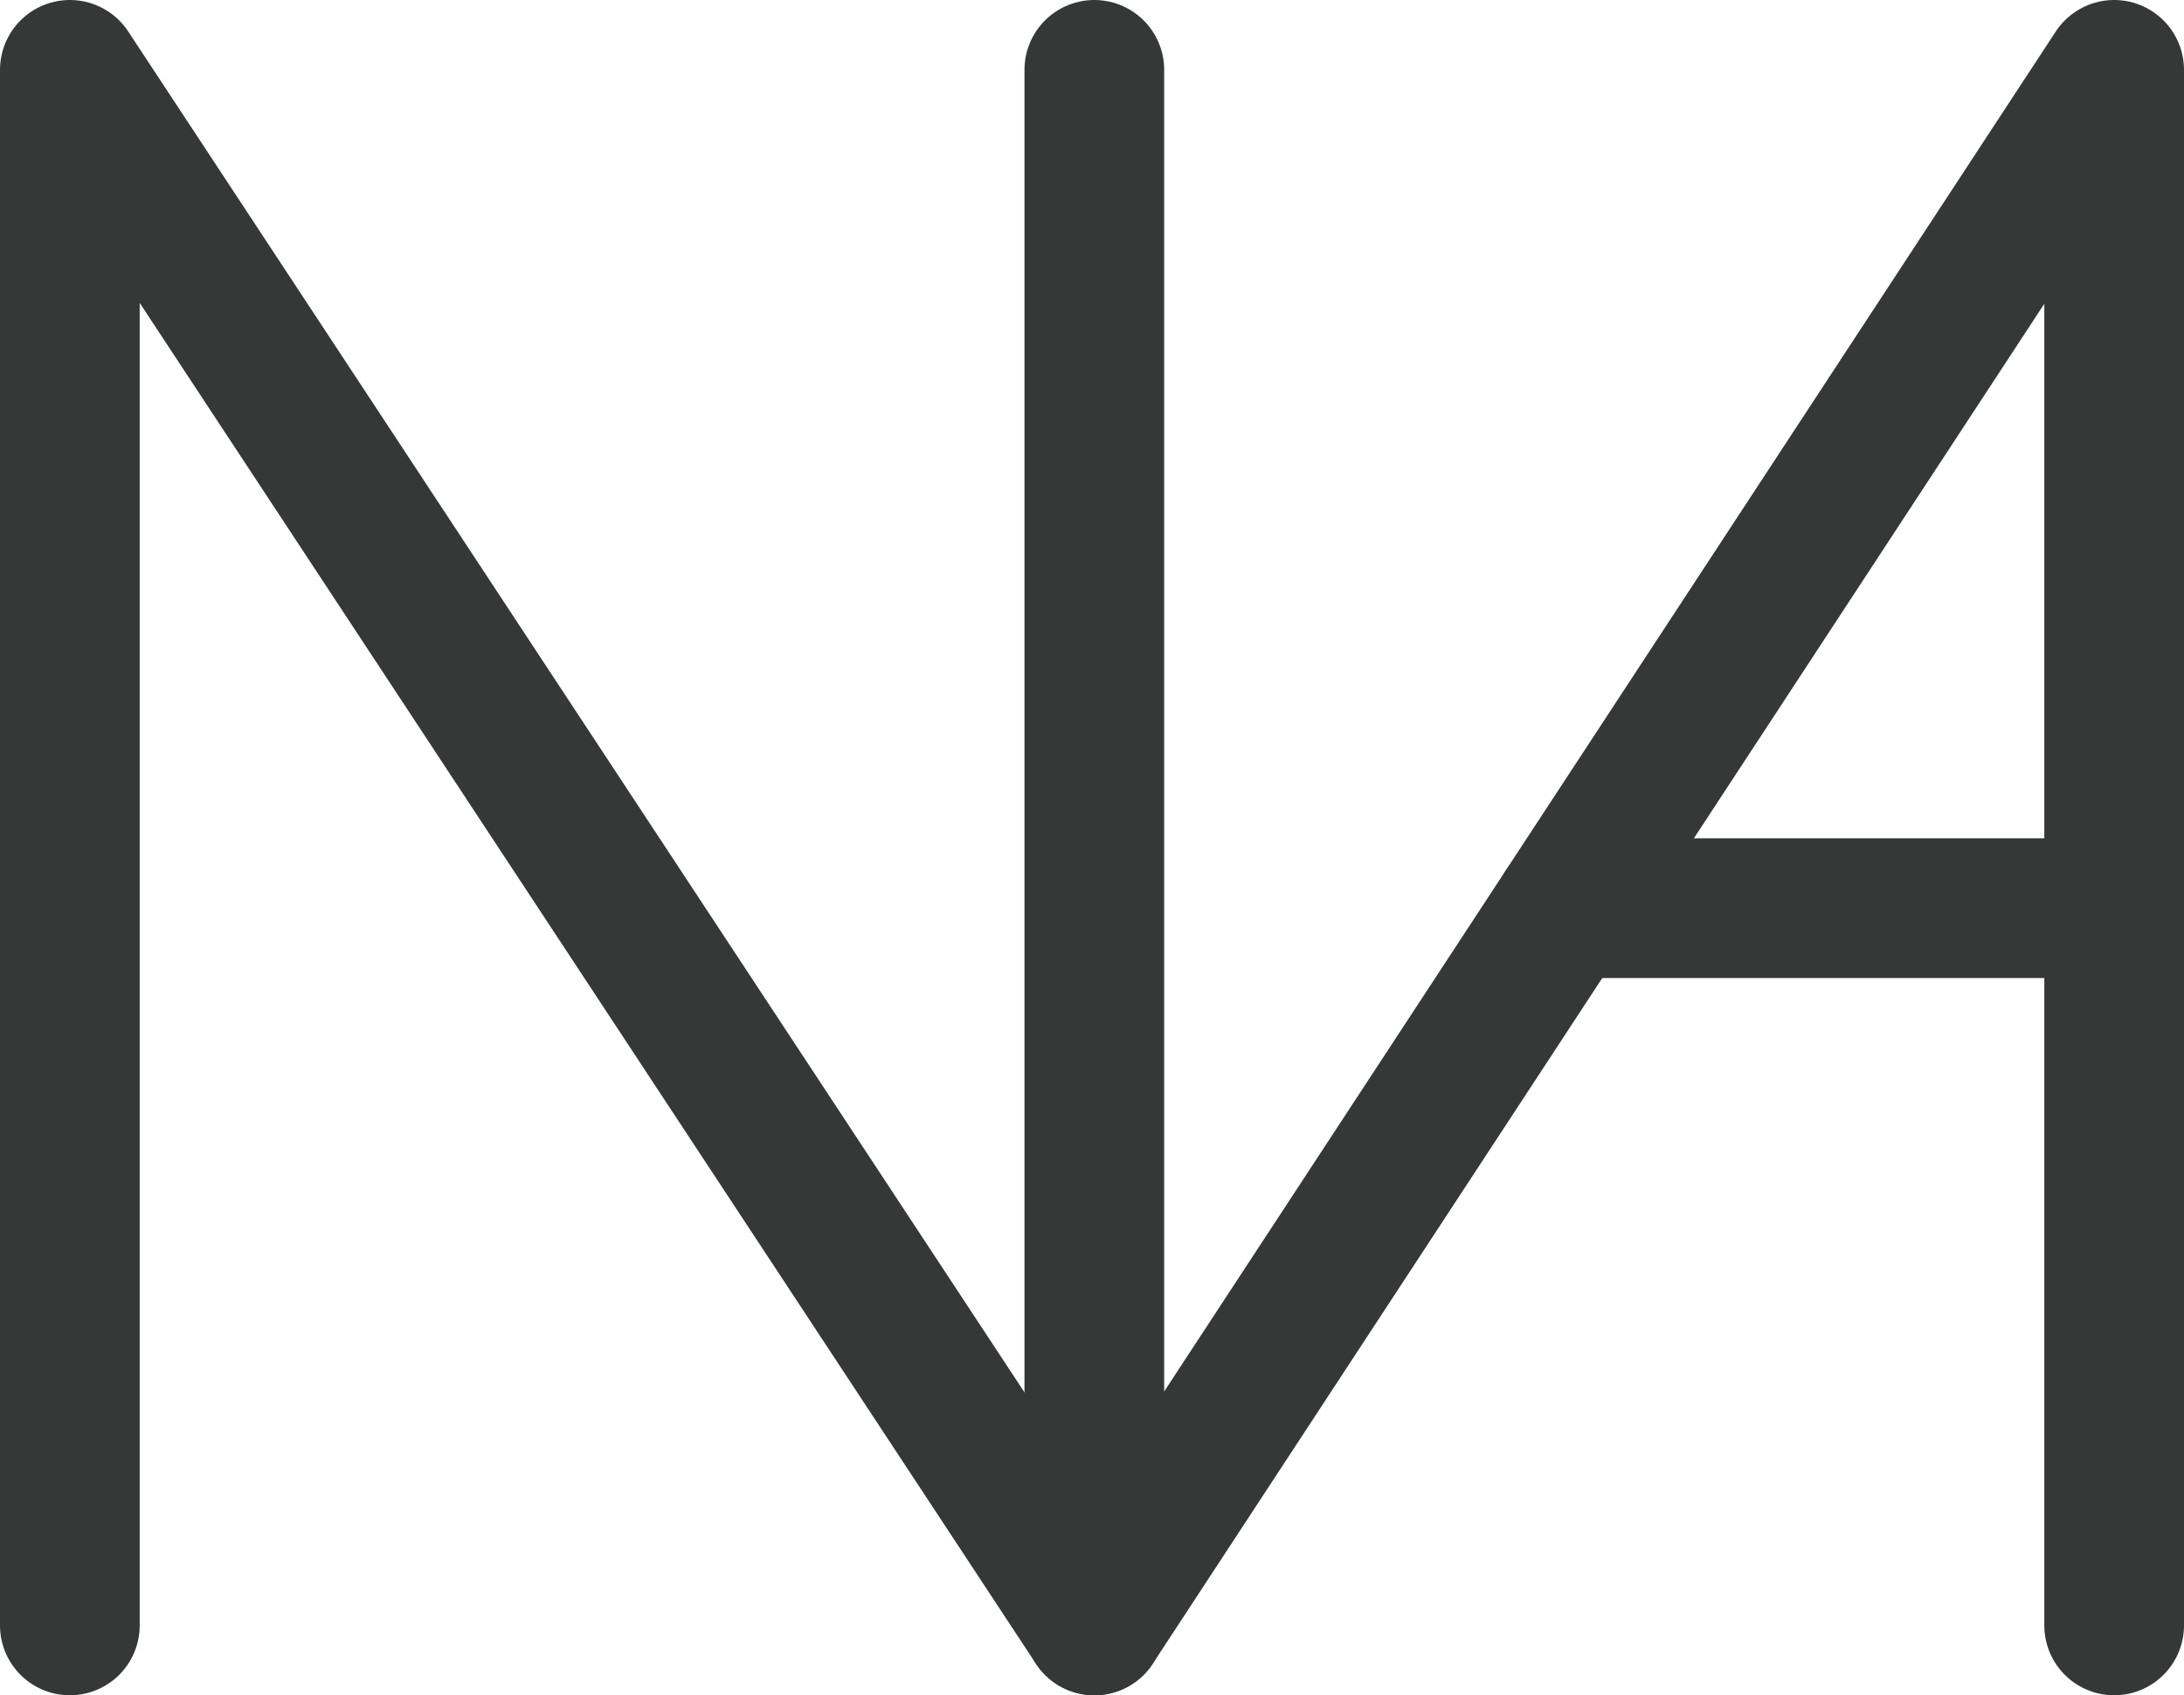 <?xml version="1.0" encoding="utf-8"?>
<!-- Generator: Adobe Illustrator 24.3.0, SVG Export Plug-In . SVG Version: 6.00 Build 0)  -->
<svg version="1.1" id="レイヤー_1" xmlns="http://www.w3.org/2000/svg" xmlns:xlink="http://www.w3.org/1999/xlink" x="0px"
	 y="0px" viewBox="0 0 46.9 36.4" style="enable-background:new 0 0 46.9 36.4;" xml:space="preserve">
<style type="text/css">
	.st0{fill:none;stroke:#363737;stroke-width:3;stroke-linecap:round;stroke-linejoin:round;stroke-miterlimit:10;}
</style>
<g>
	<g>
		<polyline class="st0" points="45.4,34.9 45.4,1.5 23.5,34.9 1.5,1.5 1.5,34.9 		"/>
		<line class="st0" x1="23.5" y1="34.9" x2="23.5" y2="1.5"/>
		<line class="st0" x1="33.6" y1="19.5" x2="45.4" y2="19.5"/>
	</g>
</g>
</svg>
